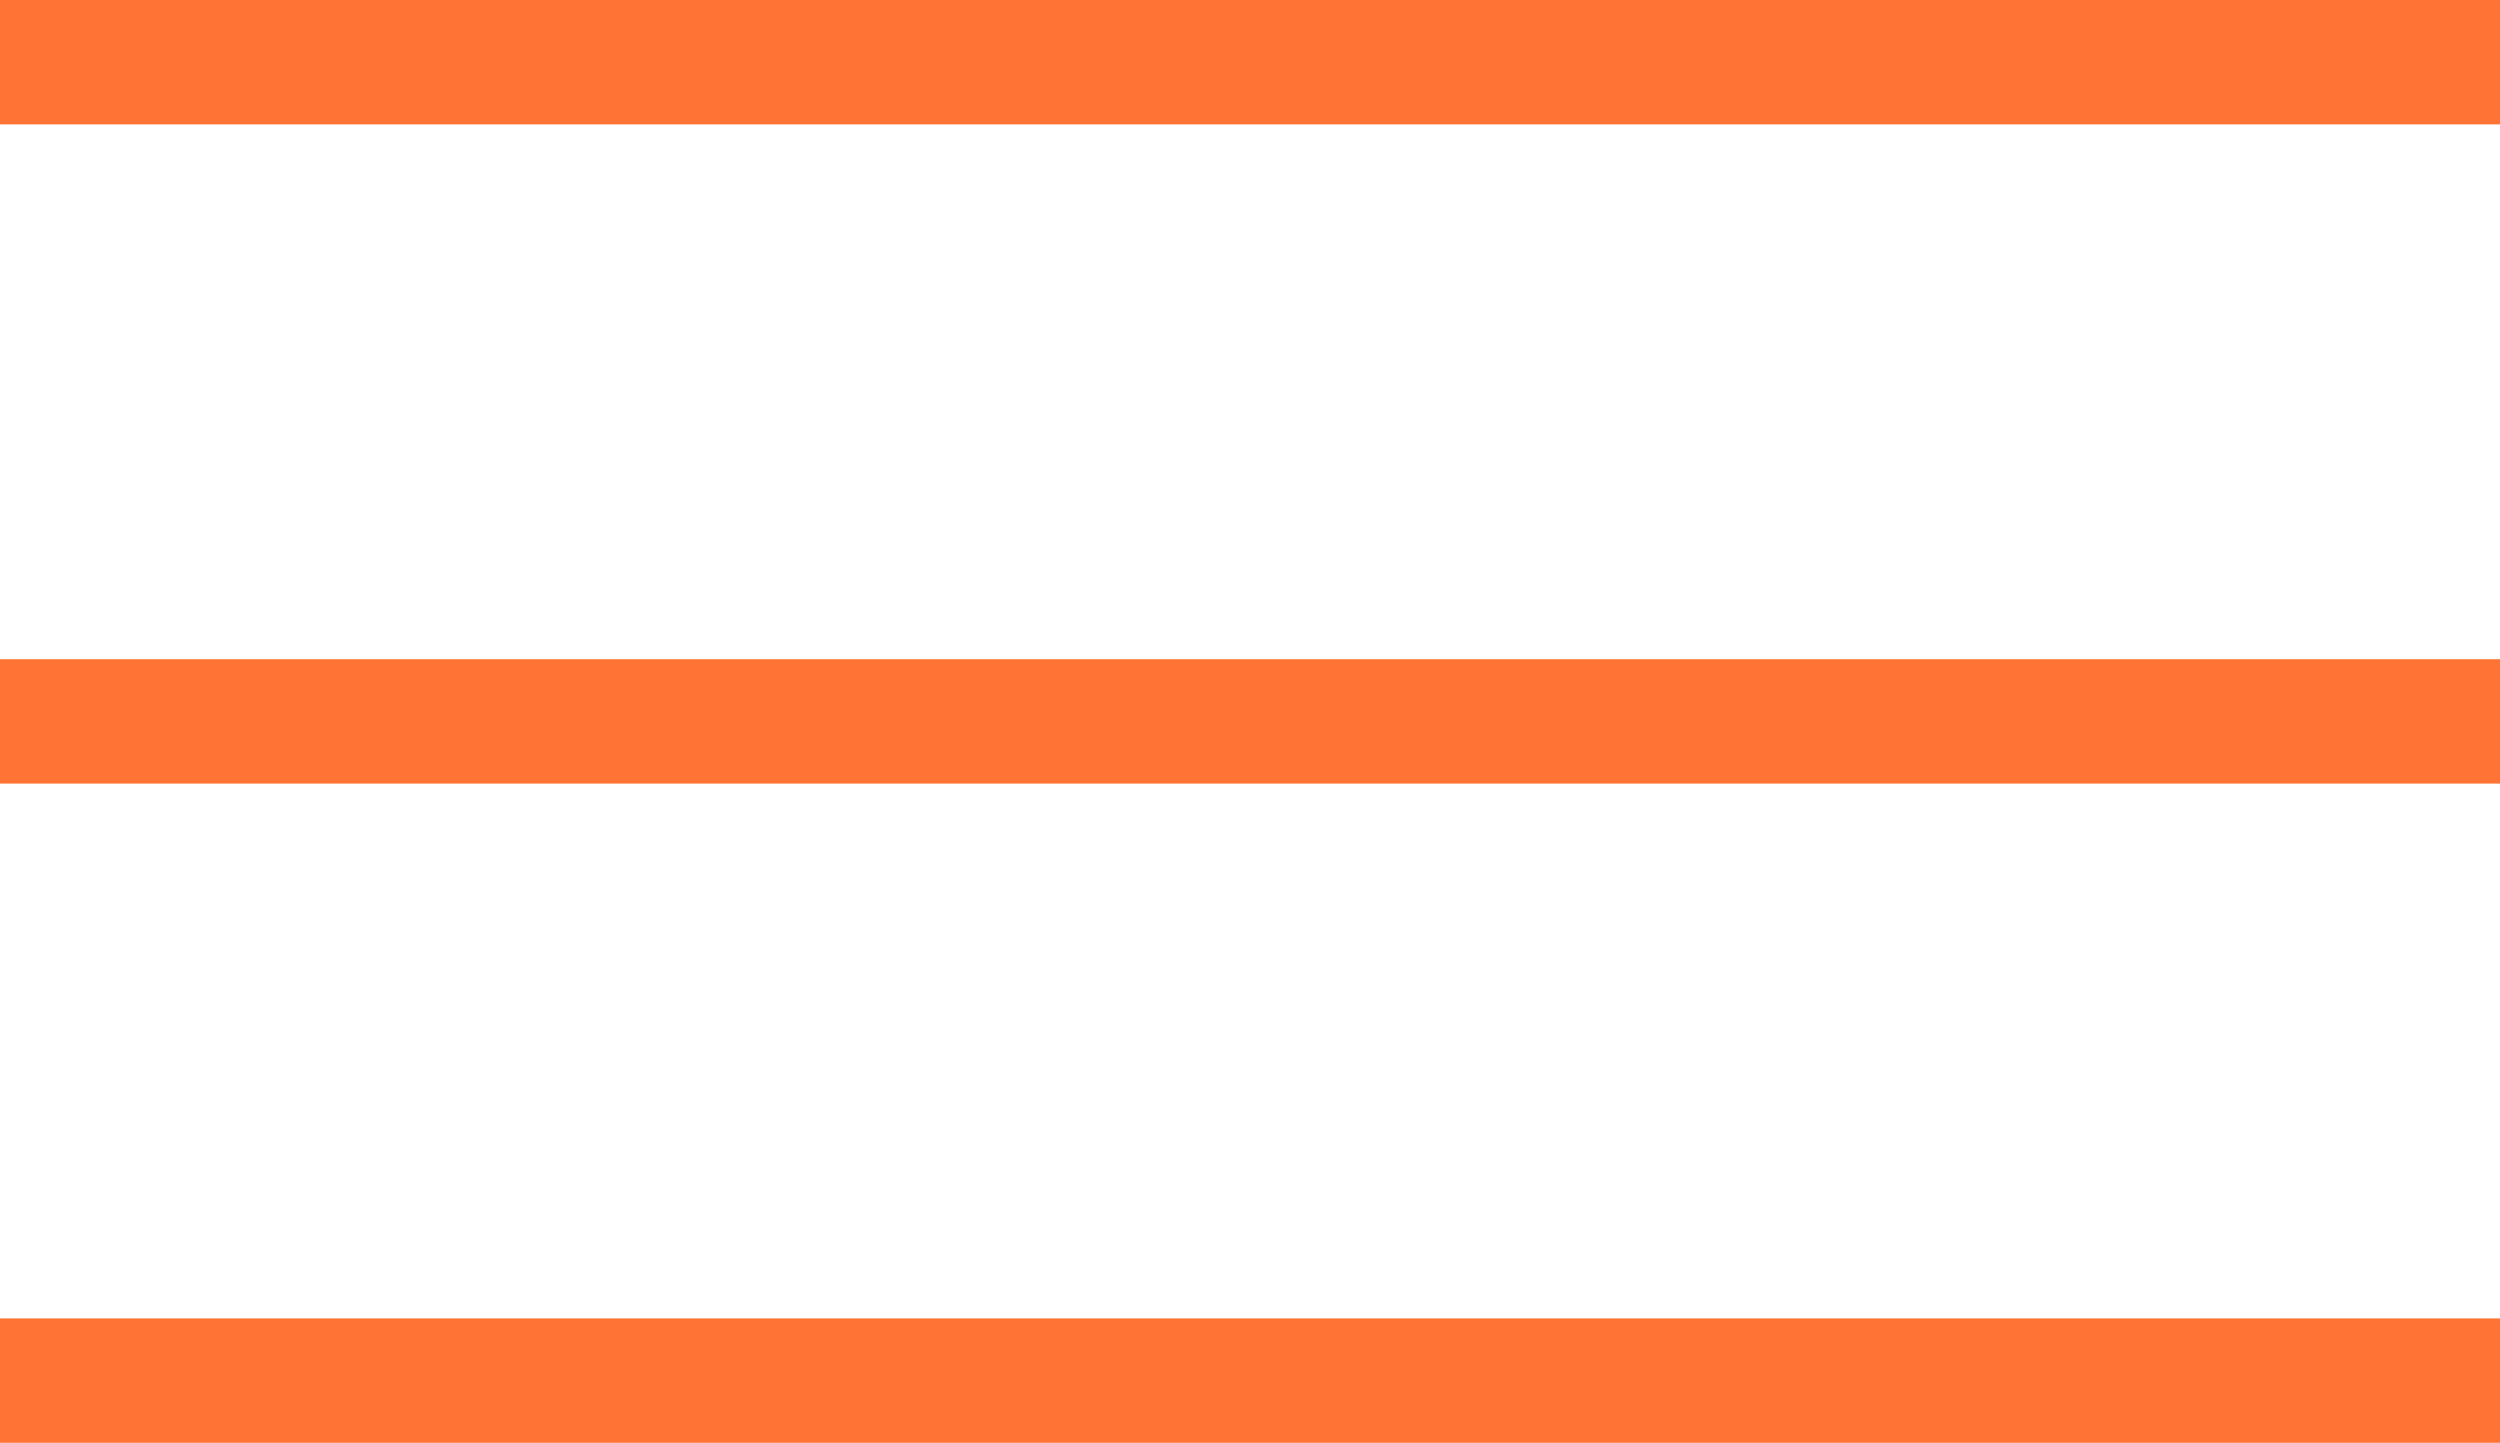 <svg xmlns="http://www.w3.org/2000/svg" width="201" height="116" viewBox="0 0 201 116" fill="none"><line y1="5" x2="201" y2="5" stroke="#FF7434" stroke-width="10"></line><line y1="58" x2="201" y2="58" stroke="#FF7434" stroke-width="10"></line><line y1="111" x2="201" y2="111" stroke="#FF7434" stroke-width="10"></line></svg>